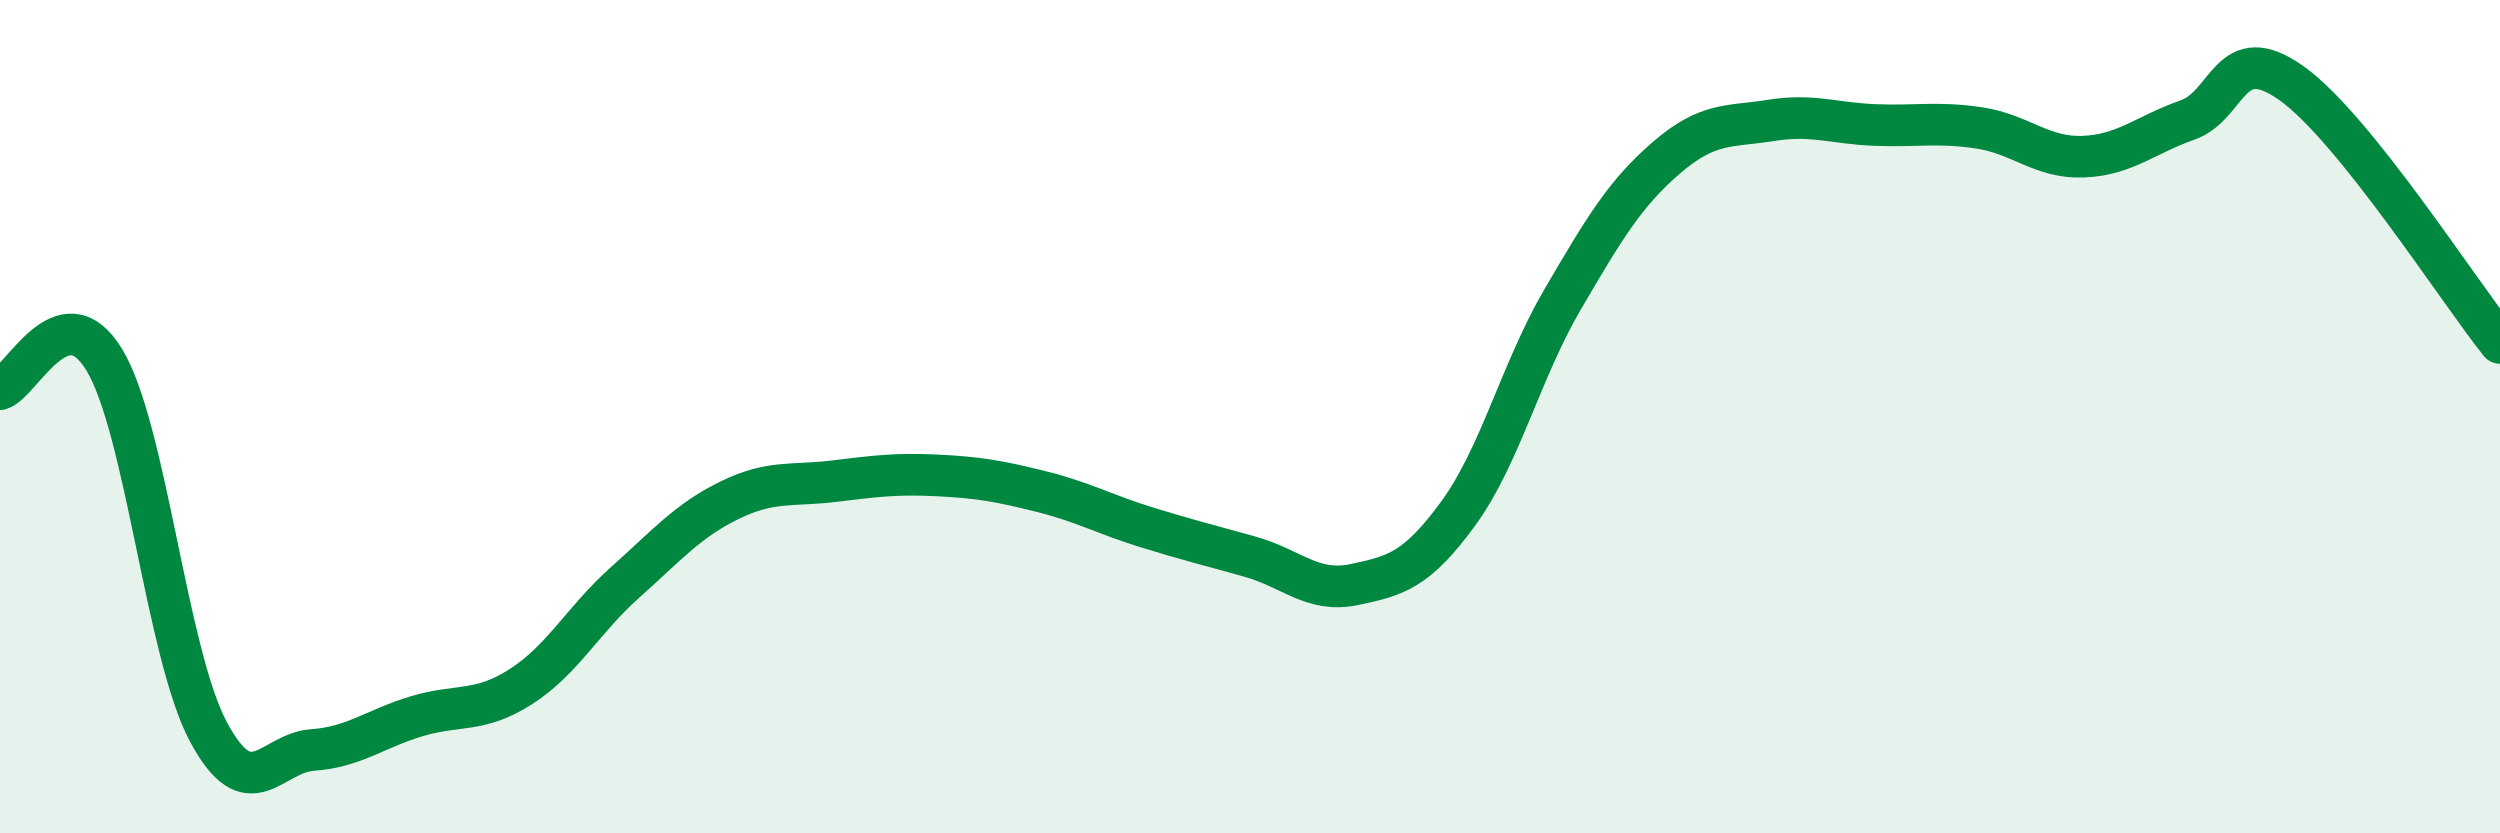 
    <svg width="60" height="20" viewBox="0 0 60 20" xmlns="http://www.w3.org/2000/svg">
      <path
        d="M 0,9.34 C 0.5,9.2 1.5,6.99 2.5,8.63 C 3.5,10.27 4,15.69 5,17.56 C 6,19.43 6.5,18.07 7.5,18 C 8.5,17.93 9,17.49 10,17.19 C 11,16.89 11.5,17.12 12.5,16.48 C 13.5,15.84 14,14.87 15,13.98 C 16,13.09 16.5,12.5 17.5,12.01 C 18.5,11.52 19,11.67 20,11.55 C 21,11.43 21.5,11.36 22.5,11.41 C 23.5,11.46 24,11.55 25,11.8 C 26,12.05 26.5,12.34 27.5,12.65 C 28.5,12.96 29,13.08 30,13.36 C 31,13.64 31.5,14.24 32.5,14.03 C 33.5,13.82 34,13.69 35,12.32 C 36,10.95 36.5,8.9 37.5,7.19 C 38.5,5.48 39,4.64 40,3.78 C 41,2.92 41.5,3.05 42.5,2.89 C 43.5,2.73 44,2.96 45,3 C 46,3.04 46.5,2.92 47.5,3.07 C 48.5,3.22 49,3.8 50,3.76 C 51,3.72 51.5,3.23 52.5,2.88 C 53.5,2.53 53.5,0.93 55,2 C 56.5,3.07 59,6.98 60,8.23L60 20L0 20Z"
        fill="#008740"
        opacity="0.1"
        stroke-linecap="round"
        stroke-linejoin="round"
      />
      <path
        d="M 0,9.34 C 0.5,9.2 1.5,6.99 2.5,8.63 C 3.5,10.27 4,15.69 5,17.56 C 6,19.43 6.5,18.07 7.5,18 C 8.5,17.93 9,17.49 10,17.19 C 11,16.89 11.5,17.12 12.5,16.48 C 13.5,15.84 14,14.87 15,13.98 C 16,13.09 16.5,12.5 17.5,12.01 C 18.5,11.52 19,11.67 20,11.55 C 21,11.43 21.5,11.36 22.5,11.41 C 23.5,11.46 24,11.55 25,11.8 C 26,12.05 26.5,12.34 27.5,12.65 C 28.5,12.96 29,13.08 30,13.36 C 31,13.64 31.5,14.24 32.5,14.03 C 33.5,13.82 34,13.69 35,12.32 C 36,10.95 36.5,8.9 37.5,7.19 C 38.5,5.48 39,4.64 40,3.78 C 41,2.92 41.5,3.05 42.5,2.89 C 43.5,2.73 44,2.96 45,3 C 46,3.04 46.5,2.92 47.5,3.07 C 48.5,3.22 49,3.8 50,3.76 C 51,3.72 51.5,3.23 52.5,2.88 C 53.5,2.53 53.5,0.93 55,2 C 56.5,3.07 59,6.98 60,8.23"
        stroke="#008740"
        stroke-width="1"
        fill="none"
        stroke-linecap="round"
        stroke-linejoin="round"
      />
    </svg>
  